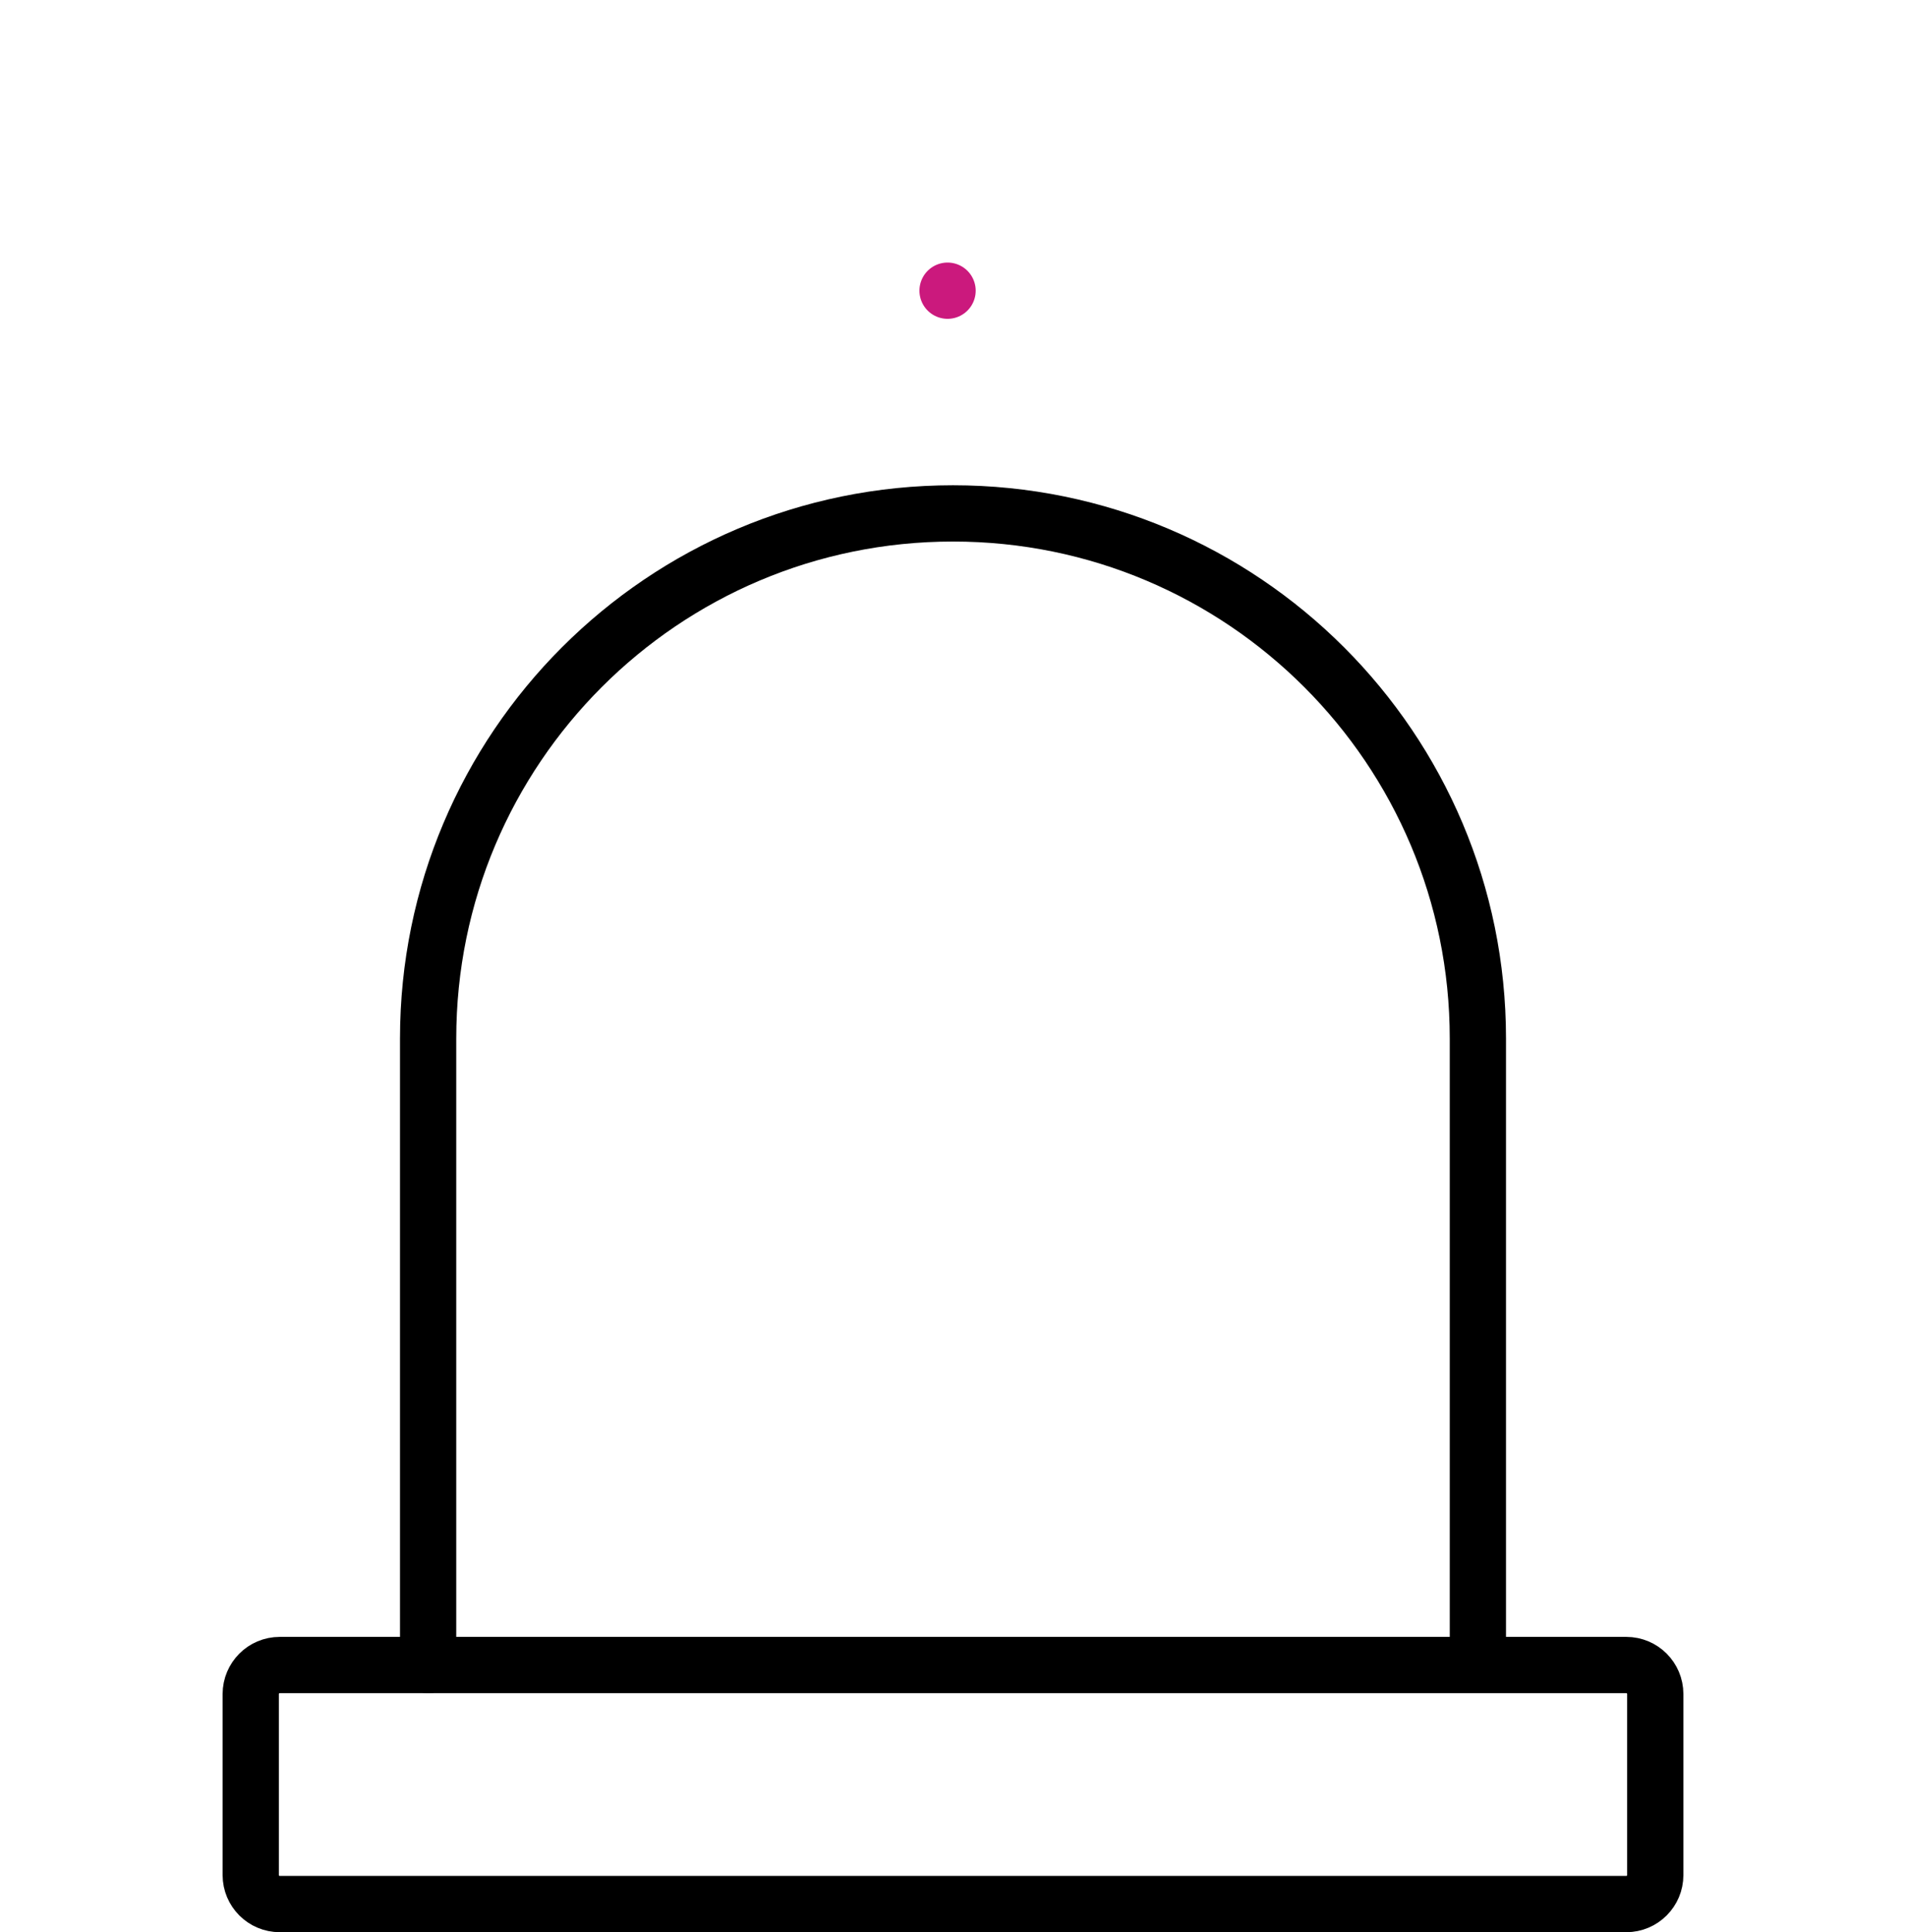 <svg id="eGbCdgQLaiS1" xmlns="http://www.w3.org/2000/svg" xmlns:xlink="http://www.w3.org/1999/xlink" viewBox="0 0 50.824 51.5" shape-rendering="geometricPrecision" text-rendering="geometricPrecision"><style><![CDATA[#eGbCdgQLaiS7 {animation: eGbCdgQLaiS7_s_do 1000ms linear infinite normal forwards}@keyframes eGbCdgQLaiS7_s_do { 0% {stroke-dashoffset: -7.33} 98% {stroke-dashoffset: 0} 100% {stroke-dashoffset: 0}} #eGbCdgQLaiS8 {animation: eGbCdgQLaiS8_s_do 1000ms linear infinite normal forwards}@keyframes eGbCdgQLaiS8_s_do { 0% {stroke-dashoffset: -7.33} 98% {stroke-dashoffset: 0} 100% {stroke-dashoffset: 0}} #eGbCdgQLaiS9 {animation: eGbCdgQLaiS9_s_do 1000ms linear infinite normal forwards}@keyframes eGbCdgQLaiS9_s_do { 0% {stroke-dashoffset: -7} 98% {stroke-dashoffset: 0} 100% {stroke-dashoffset: 0}} #eGbCdgQLaiS10 {animation: eGbCdgQLaiS10_s_do 1000ms linear infinite normal forwards}@keyframes eGbCdgQLaiS10_s_do { 0% {stroke-dashoffset: 7.18} 98% {stroke-dashoffset: 0} 100% {stroke-dashoffset: 0}} #eGbCdgQLaiS11 {animation: eGbCdgQLaiS11_s_do 1000ms linear infinite normal forwards}@keyframes eGbCdgQLaiS11_s_do { 0% {stroke-dashoffset: 7.18} 98% {stroke-dashoffset: 0} 100% {stroke-dashoffset: 0}}]]></style><defs><rect id="eGbCdgQLaiS2" width="50.824" height="51.5" rx="0" ry="0"/></defs><g id="eGbCdgQLaiS3"><g id="eGbCdgQLaiS4" clip-path="url(#eGbCdgQLaiS12)"><path id="eGbCdgQLaiS5" d="M43.366,50.75L7.459,50.75C7.032,50.75,6.686,50.404,6.686,49.978L6.686,45.152C6.686,44.725,7.032,44.379,7.459,44.379L43.366,44.379C43.792,44.379,44.138,44.725,44.138,45.152L44.138,49.978C44.138,50.404,43.792,50.75,43.366,50.75Z" fill="none" stroke="rgb(0,0,0)" stroke-width="1.5" stroke-linecap="round" stroke-linejoin="round" stroke-miterlimit="10"/><path id="eGbCdgQLaiS6" d="M11.416,44.379L11.416,27.68C11.416,19.95,17.682,13.684,25.412,13.684C33.142,13.684,39.408,19.95,39.408,27.68L39.408,44.282" fill="none" stroke="rgb(0,0,0)" stroke-width="1.5" stroke-linecap="round" stroke-linejoin="round" stroke-miterlimit="10"/><line id="eGbCdgQLaiS7" x1="0.75" y1="14.843" x2="6.976" y2="18.704" fill="none" stroke="rgb(203,25,125)" stroke-width="1.5" stroke-linecap="round" stroke-linejoin="round" stroke-miterlimit="10" stroke-dashoffset="-7.33" stroke-dasharray="7.33"/><line id="eGbCdgQLaiS8" x1="50.074" y1="14.843" x2="43.848" y2="18.704" fill="none" stroke="rgb(203,25,125)" stroke-width="1.5" stroke-linecap="round" stroke-linejoin="round" stroke-miterlimit="10" stroke-dashoffset="-7.33" stroke-dasharray="7.33"/><line id="eGbCdgQLaiS9" x1="25.267" y1="0.75" x2="25.267" y2="7.748" fill="none" stroke="rgb(203,25,125)" stroke-width="1.5" stroke-linecap="round" stroke-linejoin="round" stroke-miterlimit="10" stroke-dashoffset="-7" stroke-dasharray="7"/><line id="eGbCdgQLaiS10" x1="14.843" y1="10.885" x2="11.272" y2="4.659" fill="none" stroke="rgb(203,25,125)" stroke-width="1.5" stroke-linecap="round" stroke-linejoin="round" stroke-miterlimit="10" stroke-dashoffset="7.18" stroke-dasharray="7.18"/><line id="eGbCdgQLaiS11" x1="36.175" y1="10.885" x2="39.746" y2="4.659" fill="none" stroke="rgb(203,25,125)" stroke-width="1.5" stroke-linecap="round" stroke-linejoin="round" stroke-miterlimit="10" stroke-dashoffset="7.18" stroke-dasharray="7.18"/><clipPath id="eGbCdgQLaiS12"><use id="eGbCdgQLaiS13" width="50.824" height="51.5" xlink:href="#eGbCdgQLaiS2" fill="rgb(0,0,0)" stroke="none" stroke-width="1"/></clipPath></g></g></svg>